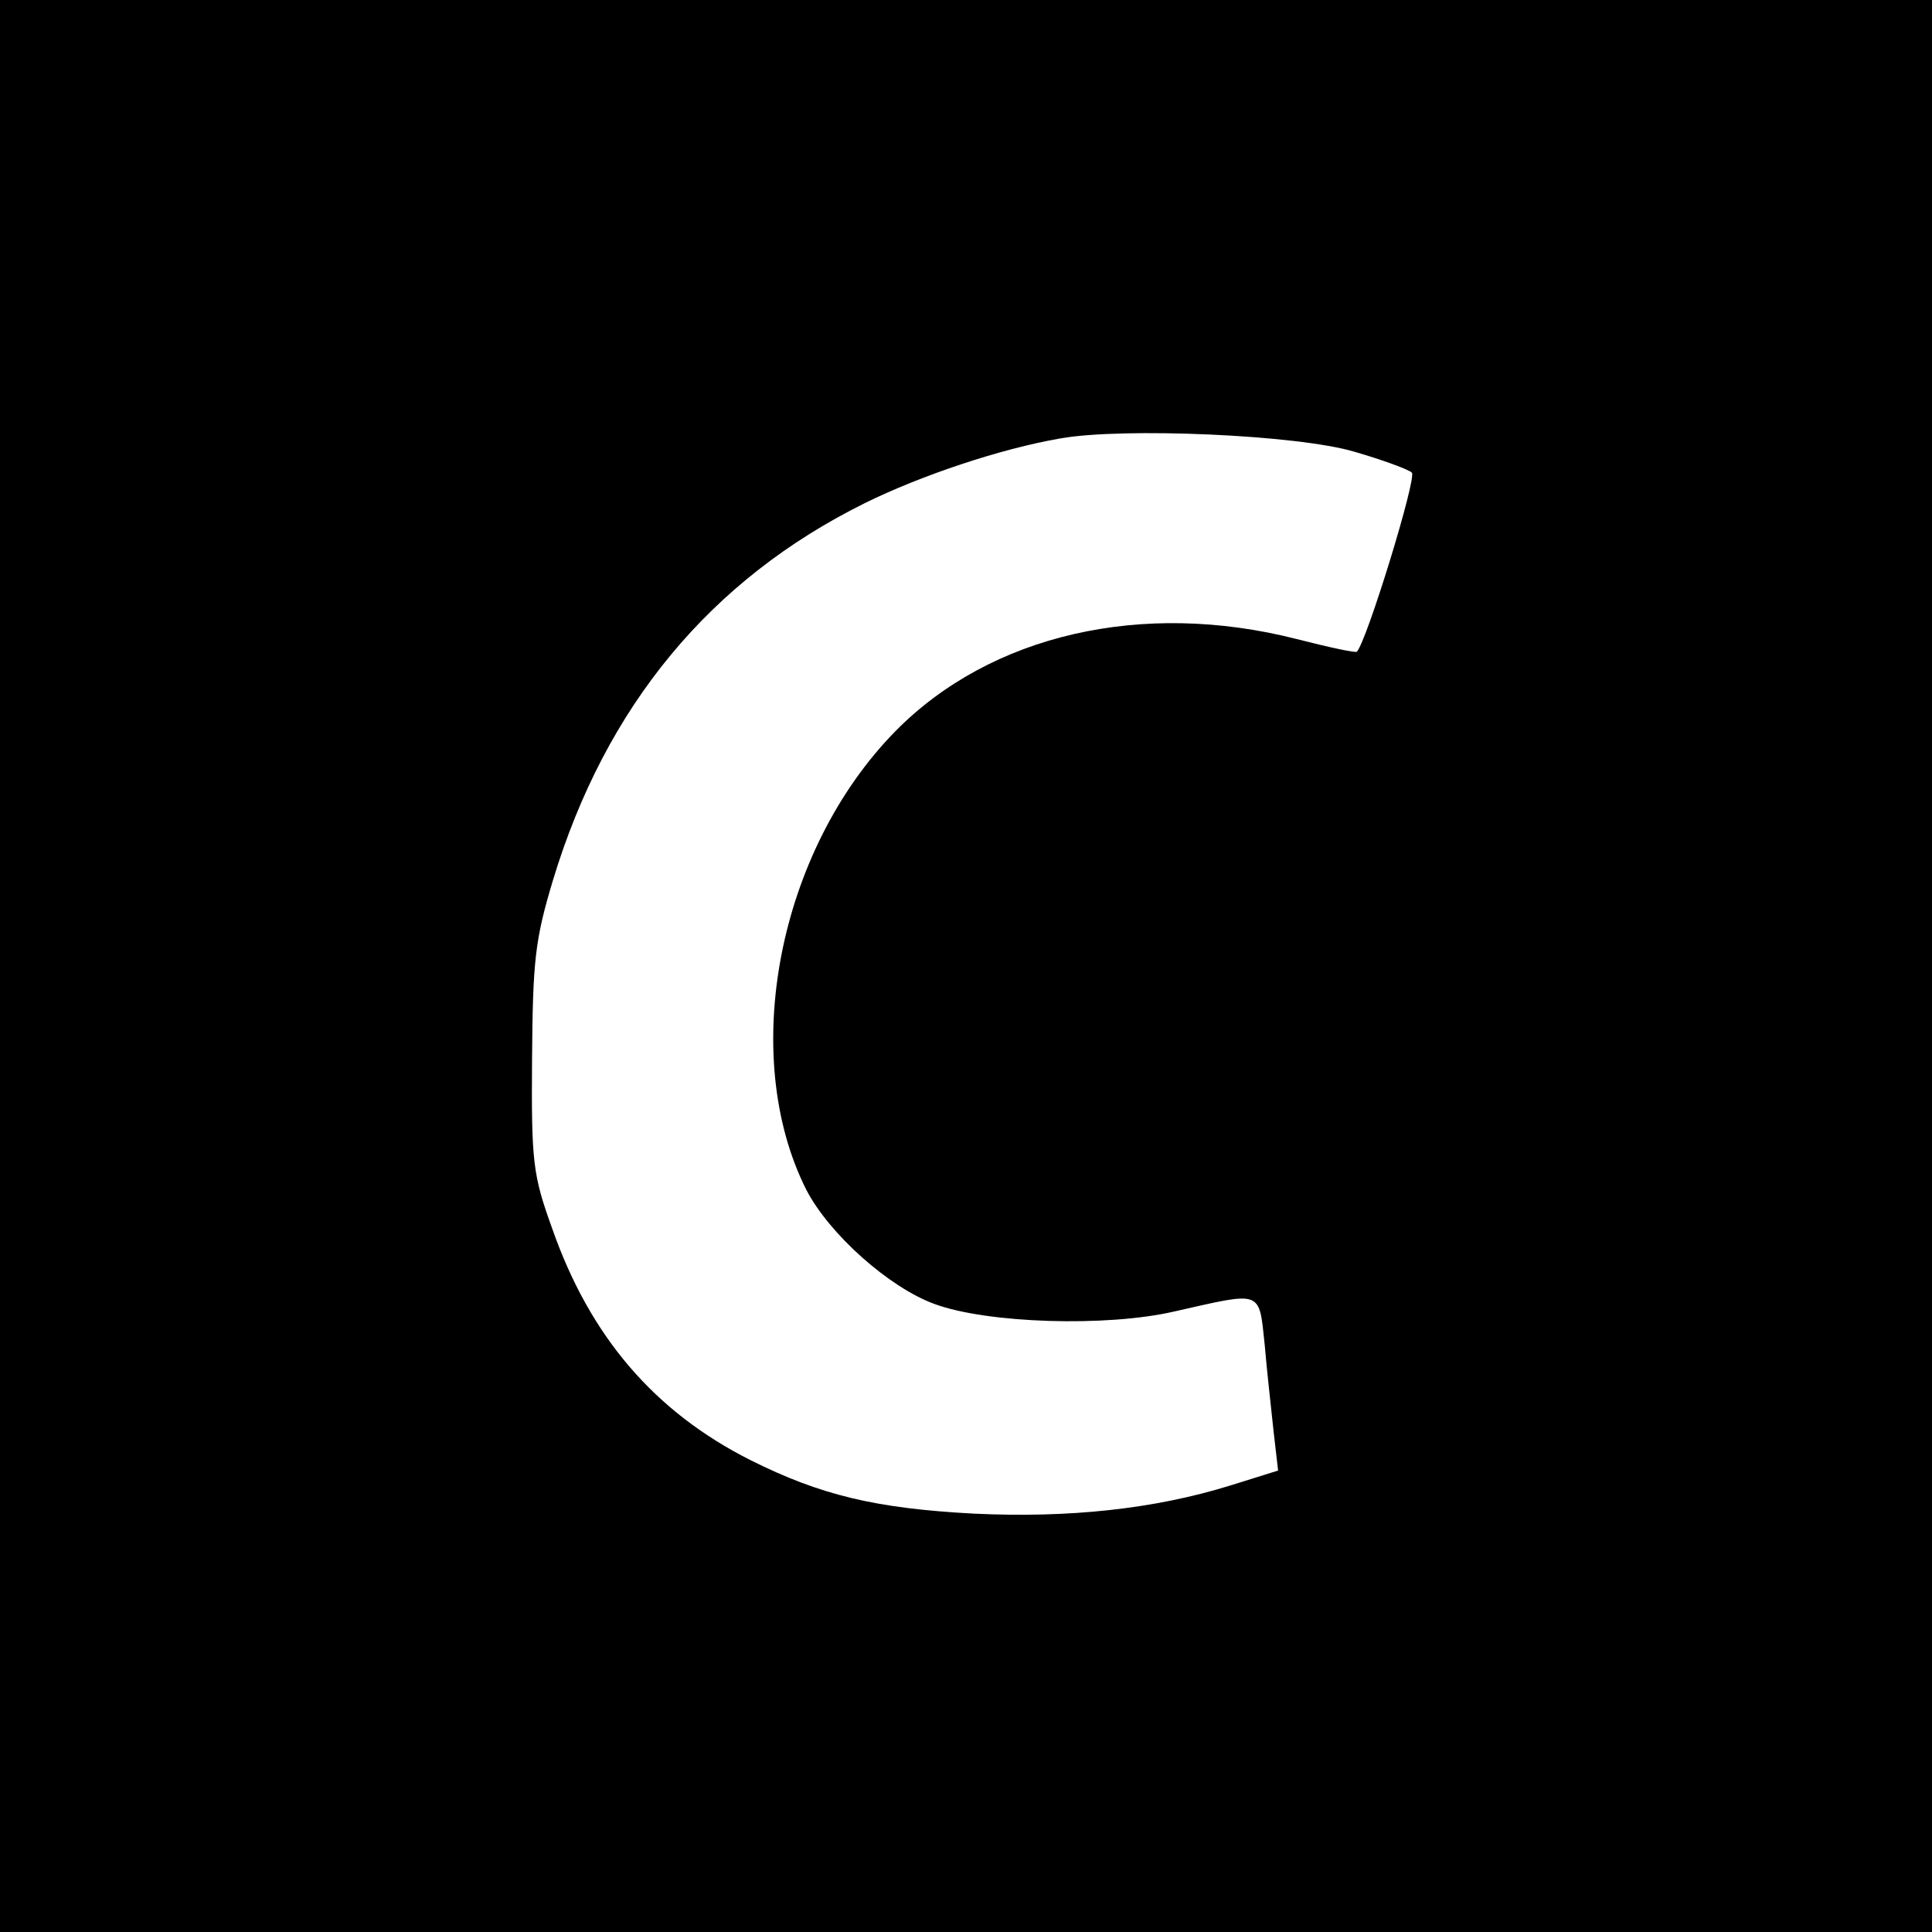 <?xml version="1.0" standalone="no"?>
<!DOCTYPE svg PUBLIC "-//W3C//DTD SVG 20010904//EN"
 "http://www.w3.org/TR/2001/REC-SVG-20010904/DTD/svg10.dtd">
<svg version="1.0" xmlns="http://www.w3.org/2000/svg"
 width="260pt" height="260pt" viewBox="0 0 260 260"
 preserveAspectRatio="xMidYMid meet">
<g transform="translate(0,260) scale(0.1,-0.1)"
fill="#000000" stroke="none">
<path d="M0 1300 l0 -1300 1300 0 1300 0 0 1300 0 1300 -1300 0 -1300 0 0
-1300z m1823 692 c38 -11 73 -24 77 -28 7 -7 -61 -228 -74 -241 -1 -2 -38 6
-81 17 -208 53 -412 6 -540 -124 -158 -161 -211 -436 -120 -617 31 -60 112
-132 173 -154 71 -26 231 -31 322 -10 120 27 114 30 122 -45 3 -36 9 -88 12
-117 l6 -52 -64 -20 c-103 -32 -218 -44 -345 -38 -133 7 -207 25 -301 72 -129
65 -216 166 -267 312 -26 72 -28 89 -27 228 1 133 4 160 28 240 71 235 212
405 420 508 75 37 182 73 263 87 84 15 319 5 396 -18z"/>
</g>
</svg>
